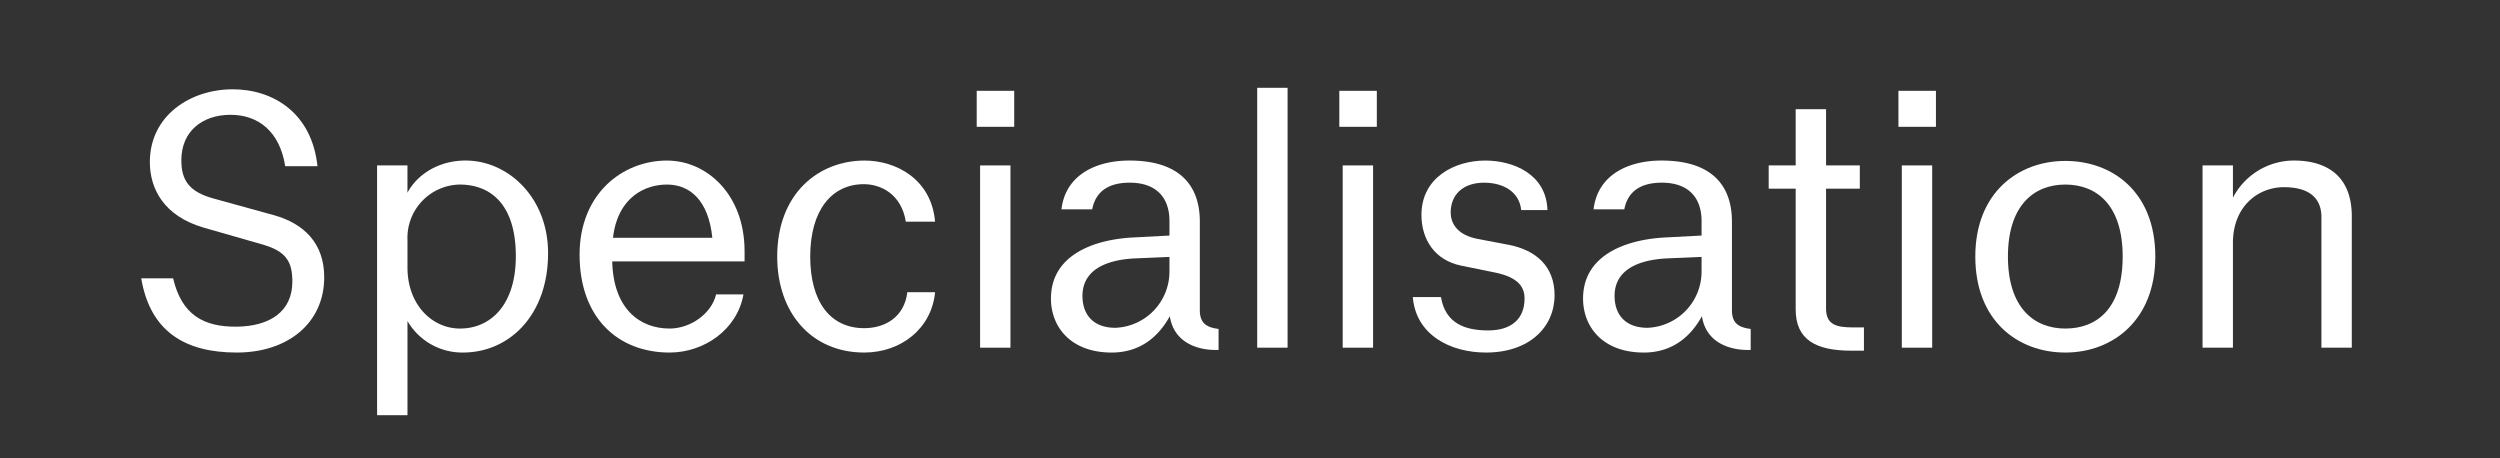 <svg id="Layer_1" data-name="Layer 1" xmlns="http://www.w3.org/2000/svg" width="600" height="110" viewBox="0 0 600 110">
  <rect x="0" y="0" width="600" height="110" fill="#333333" stroke="none"/>
  <defs>
    <style>
      .cls-1 {
        fill: #fff;
      }
    </style>
  </defs>
  <g>
    <path class="cls-1" d="M33.894,66.792h7.65c2.07,8.819,7.38,11.7,15.3,11.609,7.739-.09,13.319-3.51,13.319-10.8,0-4.859-1.53-7.289-7.109-8.909l-14.13-4.05c-9.63-2.79-12.96-9.36-12.96-15.75,0-11.159,9.719-17.459,19.889-17.459,9.72,0,18.99,5.67,20.339,18.449H68.453c-1.35-8.46-6.57-12.329-13.14-12.329-6.75,0-11.789,3.96-11.789,10.89,0,4.77,1.8,7.56,7.65,9.18l14.669,4.049c7.02,1.98,11.969,6.66,11.969,14.849,0,11.16-8.909,18.09-20.968,18.09C44.514,84.611,36.055,79.661,33.894,66.792Z"/>
    <path class="cls-1" d="M97.794,77.051V99.64H90.5V39.7h7.29v6.569c2.159-4.14,7.2-7.739,13.949-7.739,10.169,0,19.8,8.819,19.8,22.228,0,14.94-9.36,23.85-20.429,23.85A15.208,15.208,0,0,1,97.794,77.051ZM123.8,61.482c0-12.51-6.121-17.189-13.5-17.189A12.776,12.776,0,0,0,97.794,57.522v6.659c0,9.09,6.029,14.67,12.6,14.67C117.682,78.851,123.8,73.271,123.8,61.482Z"/>
    <path class="cls-1" d="M139.1,61.122c0-14.669,10.35-22.589,20.97-22.589,9.539,0,18.629,8.1,18.629,21.779v2.43H146.932c.27,11.429,6.66,16.109,13.77,16.109,5.04,0,10.079-3.6,11.159-8.189h6.57c-1.53,8.549-9.54,13.949-17.729,13.949C148.282,84.611,139.1,76.241,139.1,61.122Zm8.01-4.05h23.85c-.9-8.91-5.311-12.779-10.89-12.779C154.942,44.293,148.282,47.172,147.112,57.072Z"/>
    <path class="cls-1" d="M186.532,61.572c0-15.21,9.989-23.039,20.969-23.039,7.38,0,16.019,4.319,16.92,14.669H217.4c-1.079-6.659-6.029-9-10.079-9-7.74,0-12.869,6.3-12.869,17.369,0,10.8,4.77,17.189,12.959,17.189,4.95,0,9.63-2.61,10.35-8.639h6.66c-.811,8.639-8.1,14.489-17.01,14.489C194.811,84.611,186.532,75.161,186.532,61.572Z"/>
    <path class="cls-1" d="M234.411,21.794h9v8.639h-9Zm.811,17.909h7.289V83.441h-7.289Z"/>
    <path class="cls-1" d="M280.76,75.881c-2.97,5.4-7.56,8.73-13.95,8.73-9.81,0-14.58-6.12-14.58-12.96,0-10.529,10.44-14.219,19.89-14.669l8.55-.45v-3.51c0-5.58-3.151-9.18-9.54-9.18-5.67,0-8.28,2.611-9,6.39h-7.379c.989-8.369,8.459-11.7,16.289-11.7,12.149,0,16.919,6.029,16.919,14.669V74.441c0,3.06,1.53,4.14,4.5,4.5v5.04C287.779,84.161,281.749,82.451,280.76,75.881Zm-13.05,2.79a13.5,13.5,0,0,0,12.96-13.5V61.662l-8.46.36c-6.66.359-12.42,2.7-12.42,9C259.79,75.431,262.31,78.671,267.71,78.671Z"/>
    <path class="cls-1" d="M301.729,21.073h7.289V83.441h-7.289Z"/>
    <path class="cls-1" d="M321.437,21.794h9v8.639h-9Zm.81,17.909h7.29V83.441h-7.29Z"/>
    <path class="cls-1" d="M339.077,71.292h6.75c1.08,6.389,5.85,8.009,11.34,8.009,5.579,0,8.729-2.79,8.729-7.65,0-2.609-1.35-5.039-6.929-6.21l-8.37-1.709c-6.12-1.261-9.45-6.12-9.45-12.15,0-9.089,8.1-13.049,15.3-13.049,6.75,0,14.67,3.239,14.94,11.879h-6.3c-.449-4.409-4.32-6.57-8.909-6.57-5.04,0-8.01,2.88-8.01,7.11,0,2.88,1.8,5.49,6.479,6.389l7.56,1.441c6.39,1.26,10.89,5.13,10.89,12.059,0,7.65-6.03,13.77-16.469,13.77C348.077,84.611,339.8,80.38,339.077,71.292Z"/>
    <path class="cls-1" d="M408.466,75.881c-2.97,5.4-7.56,8.73-13.95,8.73-9.809,0-14.58-6.12-14.58-12.96,0-10.529,10.441-14.219,19.89-14.669l8.55-.45v-3.51c0-5.58-3.151-9.18-9.54-9.18-5.67,0-8.28,2.611-9,6.39h-7.38c.99-8.369,8.46-11.7,16.289-11.7,12.149,0,16.92,6.029,16.92,14.669V74.441c0,3.06,1.529,4.14,4.5,4.5v5.04C415.485,84.161,409.456,82.451,408.466,75.881Zm-13.05,2.79a13.5,13.5,0,0,0,12.96-13.5V61.662l-8.46.36c-6.659.359-12.419,2.7-12.419,9C387.5,75.431,390.016,78.671,395.416,78.671Z"/>
    <path class="cls-1" d="M444.284,84.161c-8.459,0-13.319-2.611-13.319-9.9V45.282h-6.48V39.7h6.48V26.2h7.29V39.7h8.1v5.579h-8.1v28.8c0,3.87,2.519,4.5,6.479,4.5h2.611v5.58Z"/>
    <path class="cls-1" d="M455.625,21.794h9v8.639h-9Zm.809,17.909h7.29V83.441h-7.29Z"/>
    <path class="cls-1" d="M474.074,61.572c0-15.3,10.259-22.949,21.6-22.949s21.6,7.469,21.6,22.949c0,15.3-10.259,23.039-21.6,23.039S474.074,77.051,474.074,61.572Zm35.368,0c0-12.33-6.21-17.279-13.769-17.279s-13.77,5.04-13.77,17.279c0,12.329,6.3,17.279,13.77,17.279C503.322,78.851,509.442,73.991,509.442,61.572Z"/>
    <path class="cls-1" d="M557.142,52.122c0-5.039-3.509-7.2-9-7.2-6.12,0-12.239,4.5-12.239,13.41V83.441h-7.29V39.7h7.29v7.739a16.524,16.524,0,0,1,14.669-8.909c7.29,0,13.859,3.239,13.859,13.409v31.5h-7.289Z"/>
  </g>
</svg>
